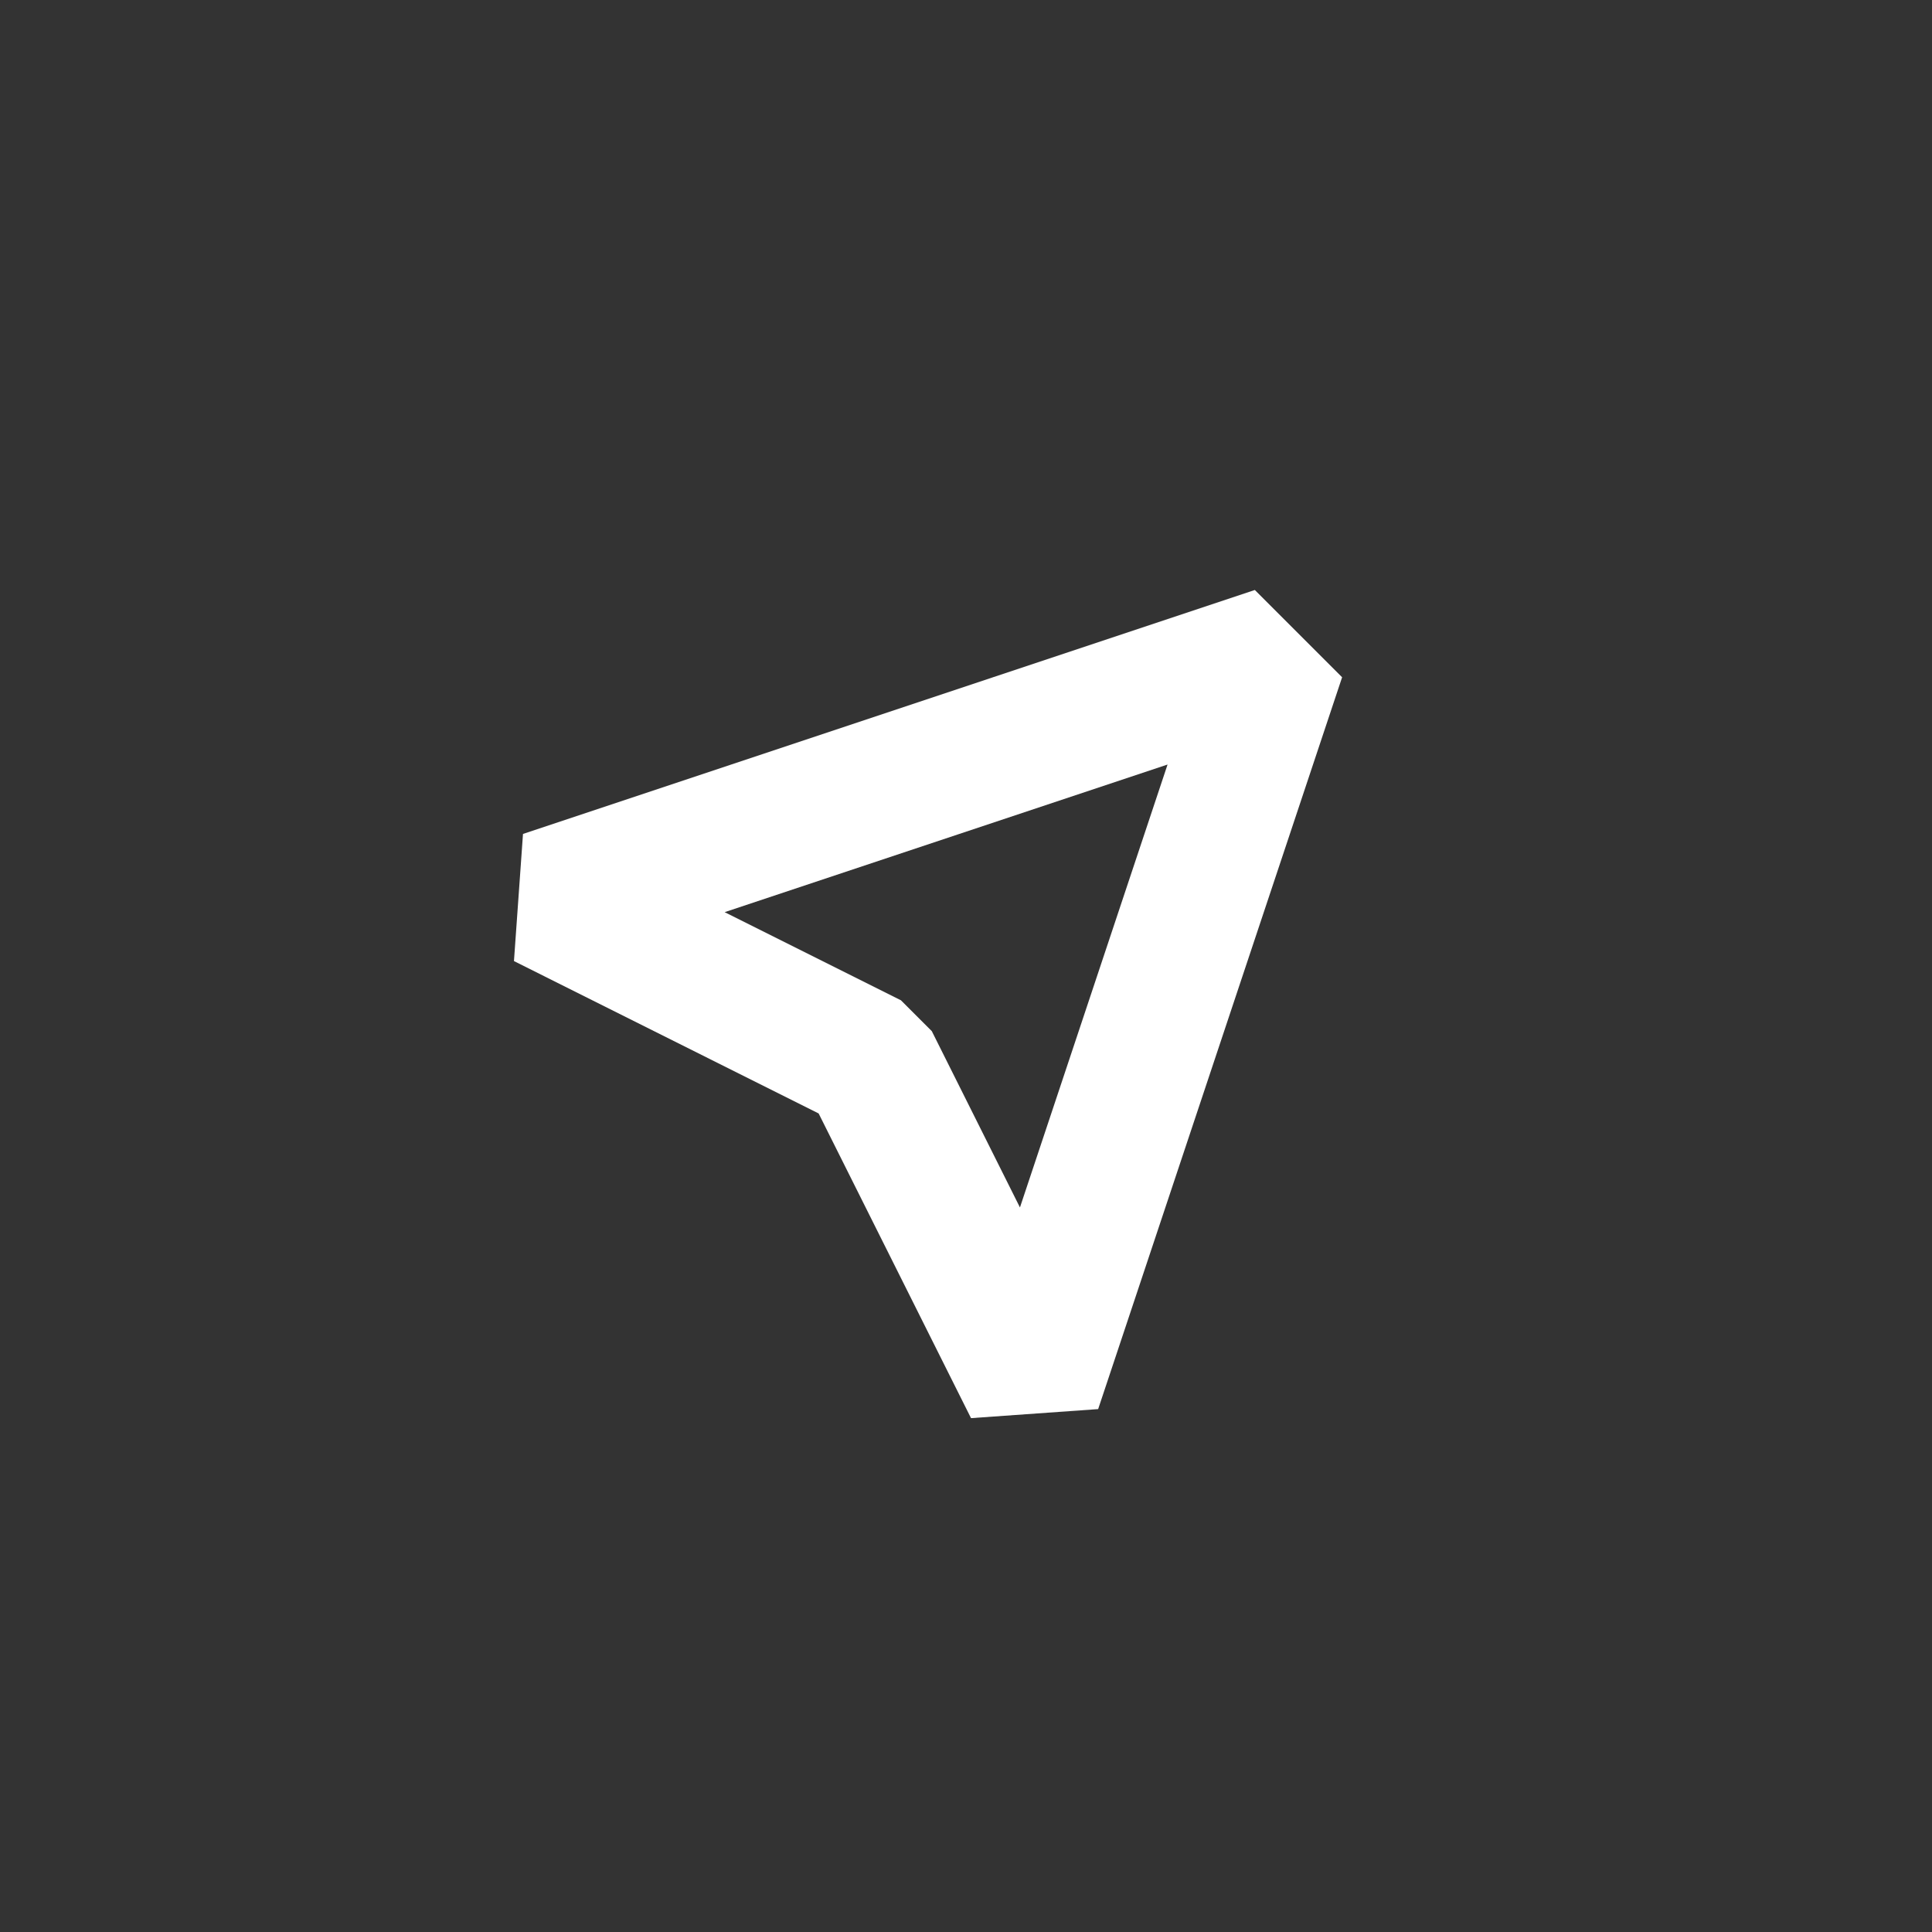 <svg width="40" height="40" viewBox="0 0 40 40" fill="none" xmlns="http://www.w3.org/2000/svg">
<rect x="0" y="0" width="40" height="40" fill="#333333" stroke="none"/>
<path d="M27.787 14.022L22.736 29.174L20.104 29.361L16.949 23.053L10.641 19.898L10.828 17.266L25.98 12.215L27.787 14.022ZM15.003 18.885L18.653 20.71L19.292 21.349L21.117 24.999L24.173 15.829L15.003 18.885Z" fill="white"/>
</svg>
